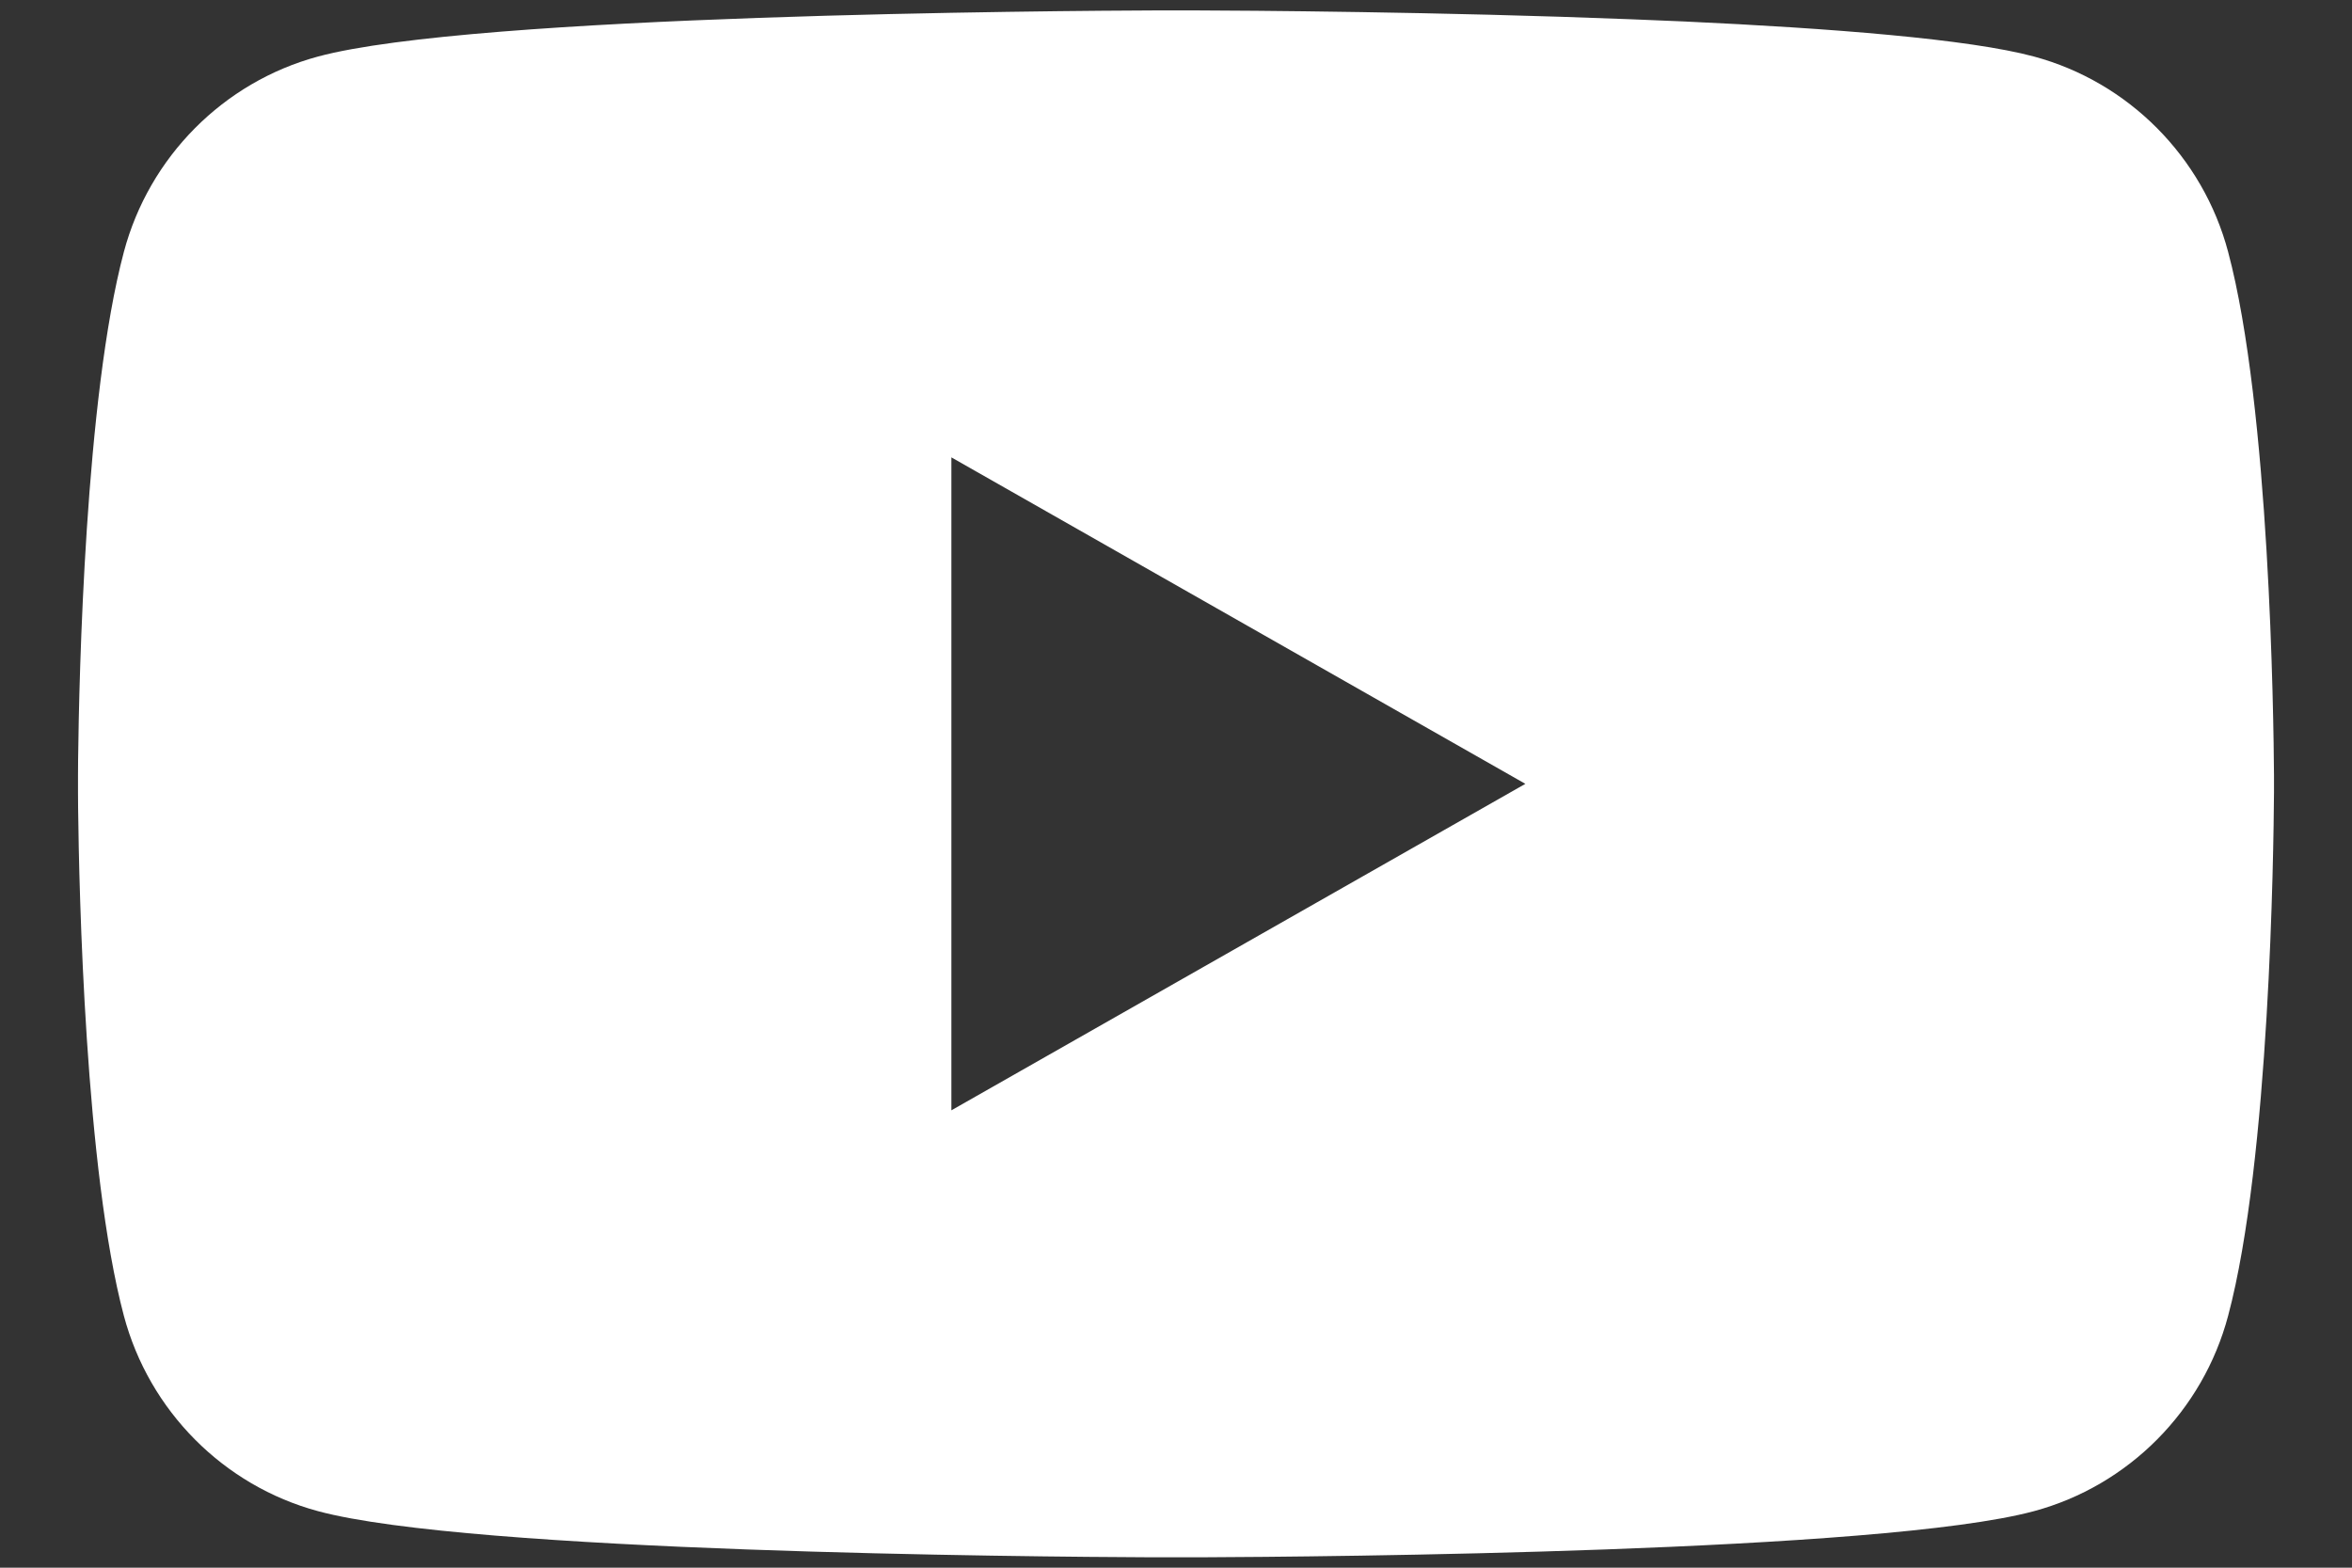 <?xml version="1.0" encoding="UTF-8"?>
<svg width="24px" height="16px" viewBox="0 0 24 16" version="1.1" xmlns="http://www.w3.org/2000/svg" xmlns:xlink="http://www.w3.org/1999/xlink">
    <rect x="0" y="0" width="24" height="16" fill="#333333" stroke="none"/>
    <title>icons / youtube</title>
    <g id="desktop" stroke="none" stroke-width="1" fill="none" fill-rule="evenodd">
        <g id="landing-desktop" transform="translate(-1258, -52)" fill="#FFFFFF">
            <g id="social-icons" transform="translate(1198, 46)">
                <g id="icons-/-instagram-outline-copy" transform="translate(58, 0)">
                    <path d="M14.158,6.106 C14.719,6.108 16.695,6.12 18.652,6.197 L19.184,6.219 C20.684,6.288 22.095,6.399 22.755,6.577 C23.719,6.837 24.479,7.601 24.736,8.571 C25.161,10.165 25.2,13.328 25.204,13.908 L25.204,14.092 C25.2,14.671 25.161,17.835 24.736,19.429 C24.479,20.399 23.719,21.163 22.755,21.423 C21.202,21.842 15.492,21.889 14.243,21.894 L13.758,21.894 C12.508,21.889 6.798,21.842 5.245,21.423 C4.281,21.163 3.522,20.399 3.264,19.429 C2.869,17.944 2.807,15.1 2.797,14.247 L2.796,14.092 C2.796,14.072 2.796,14.055 2.796,14.041 L2.796,13.958 C2.796,13.944 2.796,13.928 2.796,13.908 L2.797,13.752 C2.807,12.9 2.869,10.055 3.264,8.571 C3.522,7.601 4.281,6.837 5.245,6.577 C6.837,6.148 12.796,6.11 13.843,6.106 Z M11.708,10.668 L11.708,17.332 L17.565,14 L11.708,10.668 Z" id="Combined-Shape"></path>
                </g>
            </g>
        </g>
    </g>
</svg>